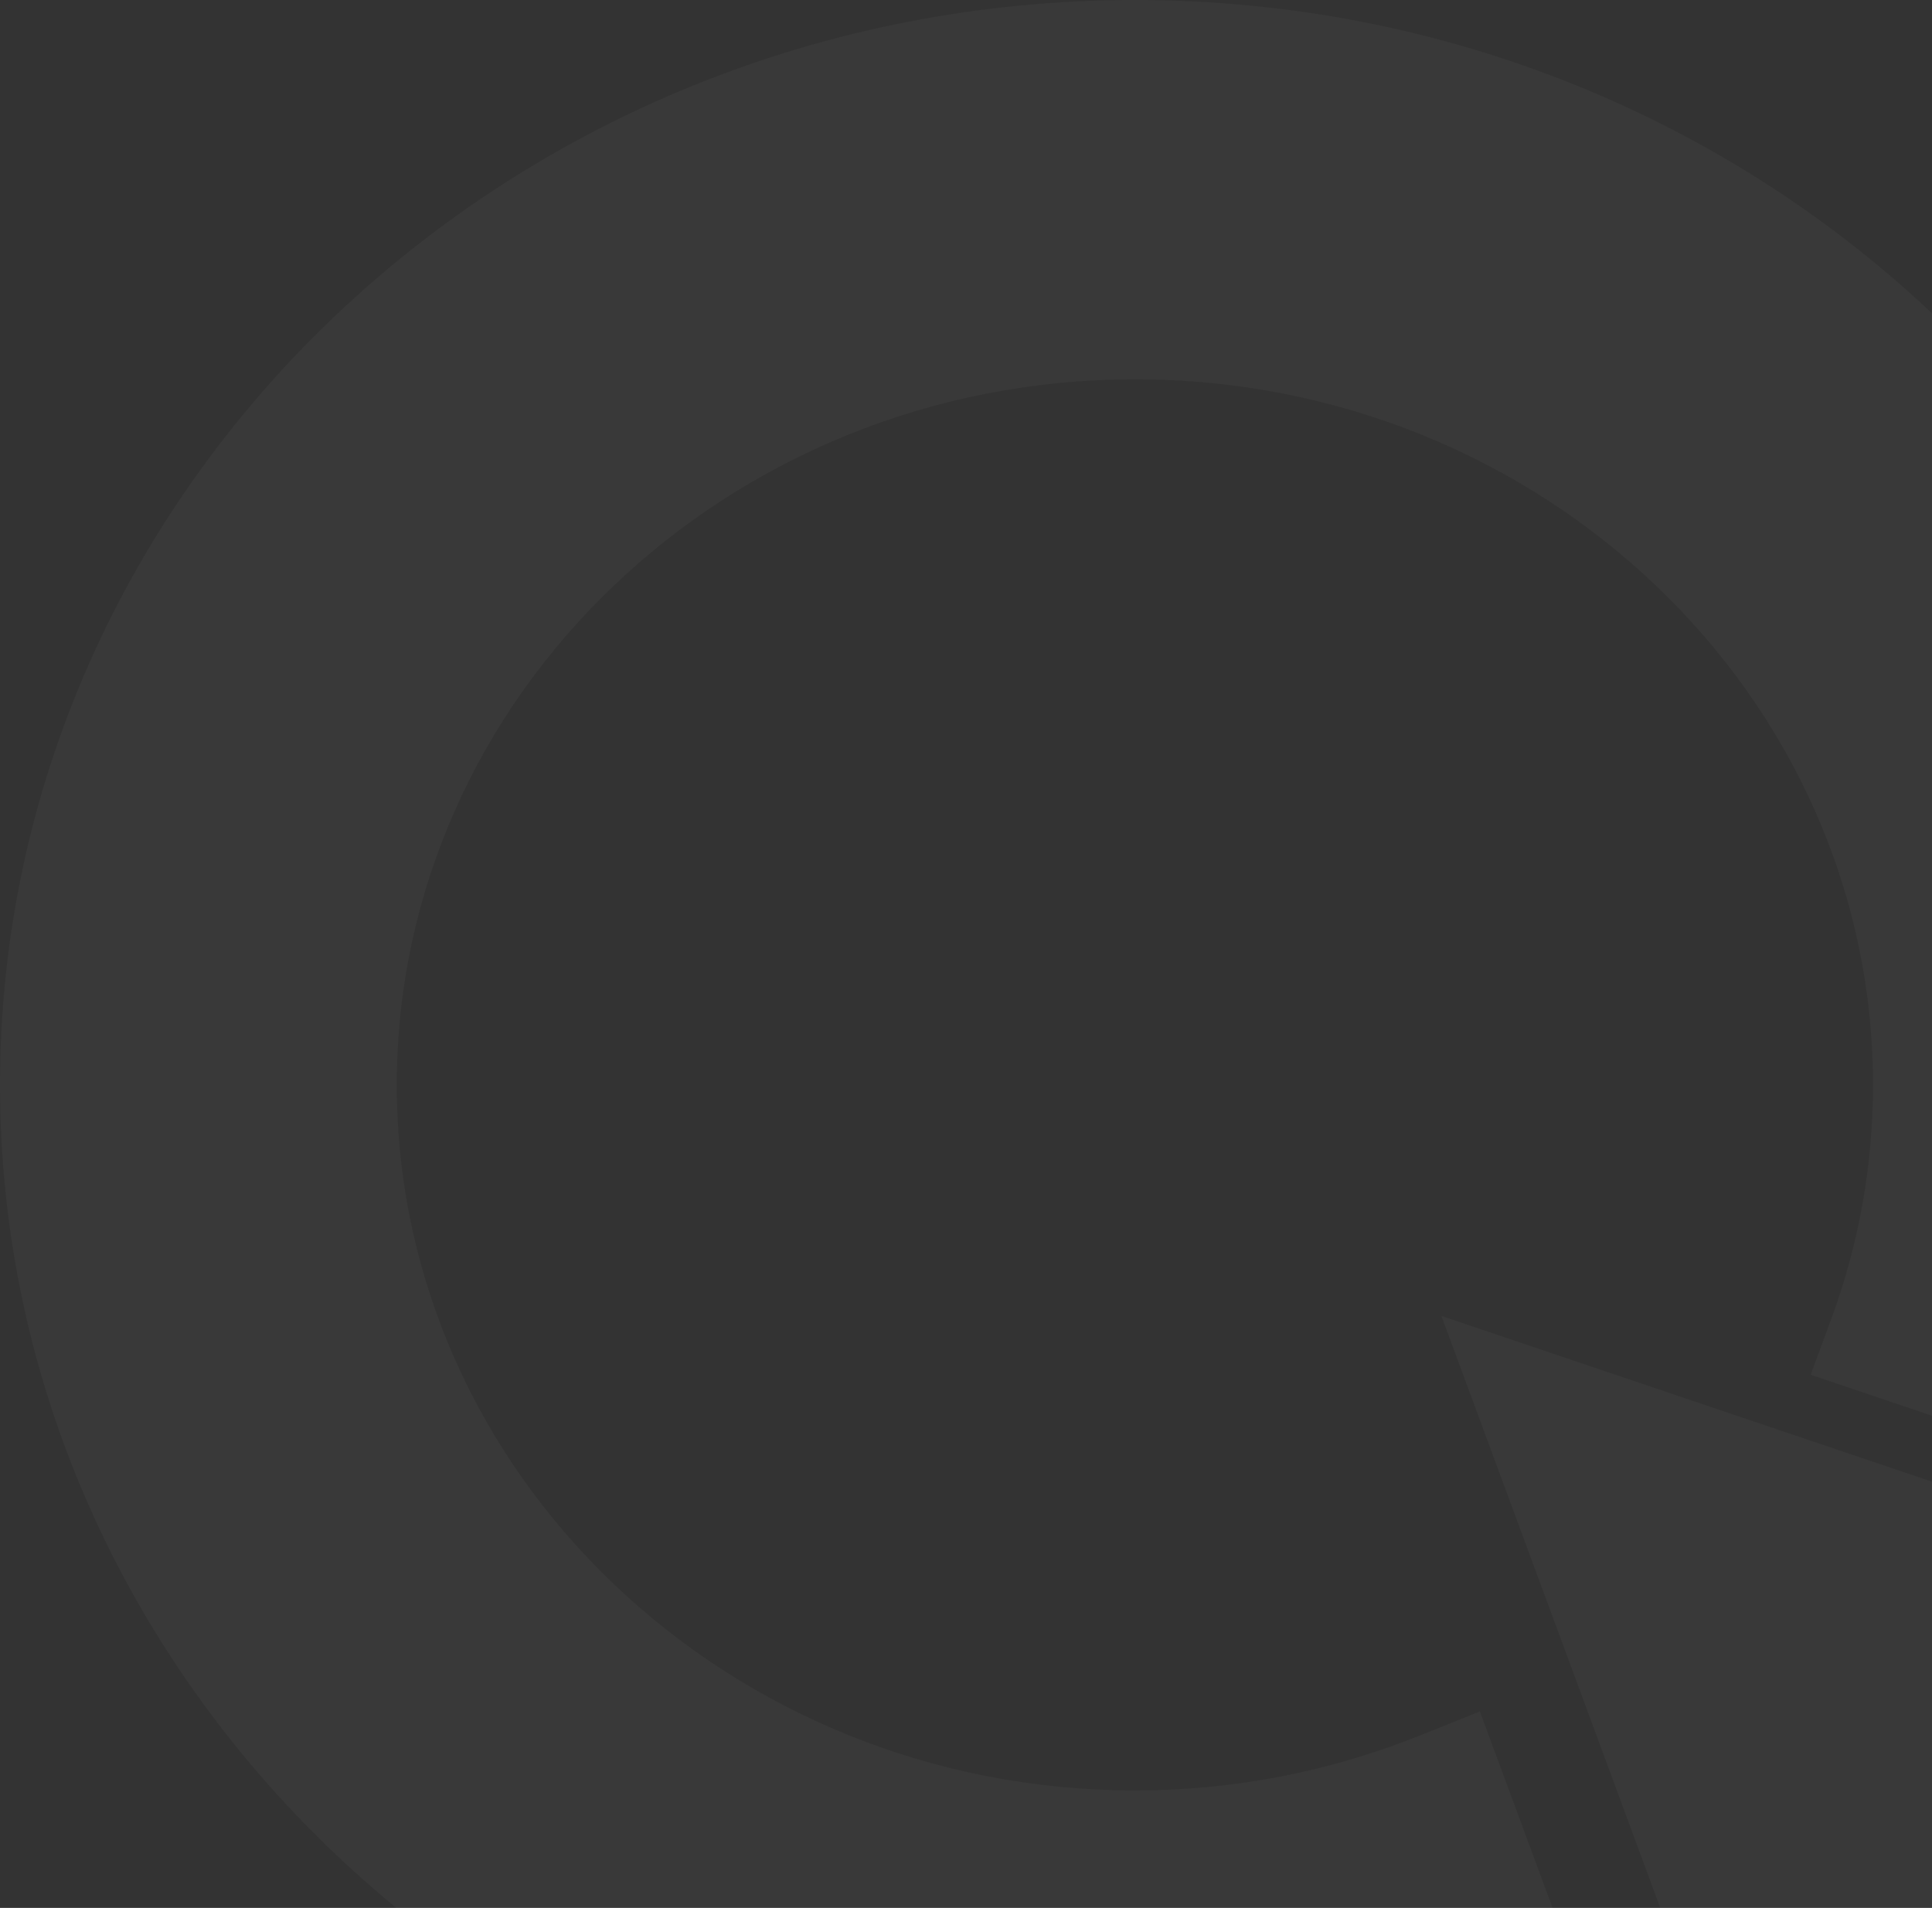 <svg width="241" height="238" viewBox="0 0 241 238" fill="none" xmlns="http://www.w3.org/2000/svg">
<rect x="0" y="0" width="241" height="238" fill="#333333" stroke="none"/>
<g clip-path="url(#clip0_598_1677)">
<path d="M141.568 0C63.504 0 0 60.706 0 135.331C0 209.955 63.504 270.661 141.568 270.661C159.684 270.661 177.414 267.365 194.314 260.877L201.163 258.243L184.602 213.486L177.091 216.502C165.779 221.034 153.82 223.344 141.568 223.344C90.793 223.344 49.498 183.854 49.498 135.331C49.498 86.807 90.808 47.317 141.568 47.317C192.328 47.317 233.638 86.807 233.638 135.331C233.638 145.335 231.884 155.178 228.421 164.565L225.866 171.495L272.532 187.268L275.087 180.323C280.428 165.86 283.121 150.72 283.121 135.331C283.152 60.706 219.632 0 141.568 0Z" fill="white" fill-opacity="0.03"/>
<path d="M179.8 164.153L230.76 302L252 233.172L324 212.868L179.8 164.153Z" fill="white" fill-opacity="0.03"/>
</g>
<defs>
<clipPath id="clip0_598_1677">
<rect width="324" height="302" fill="white"/>
</clipPath>
</defs>
</svg>
